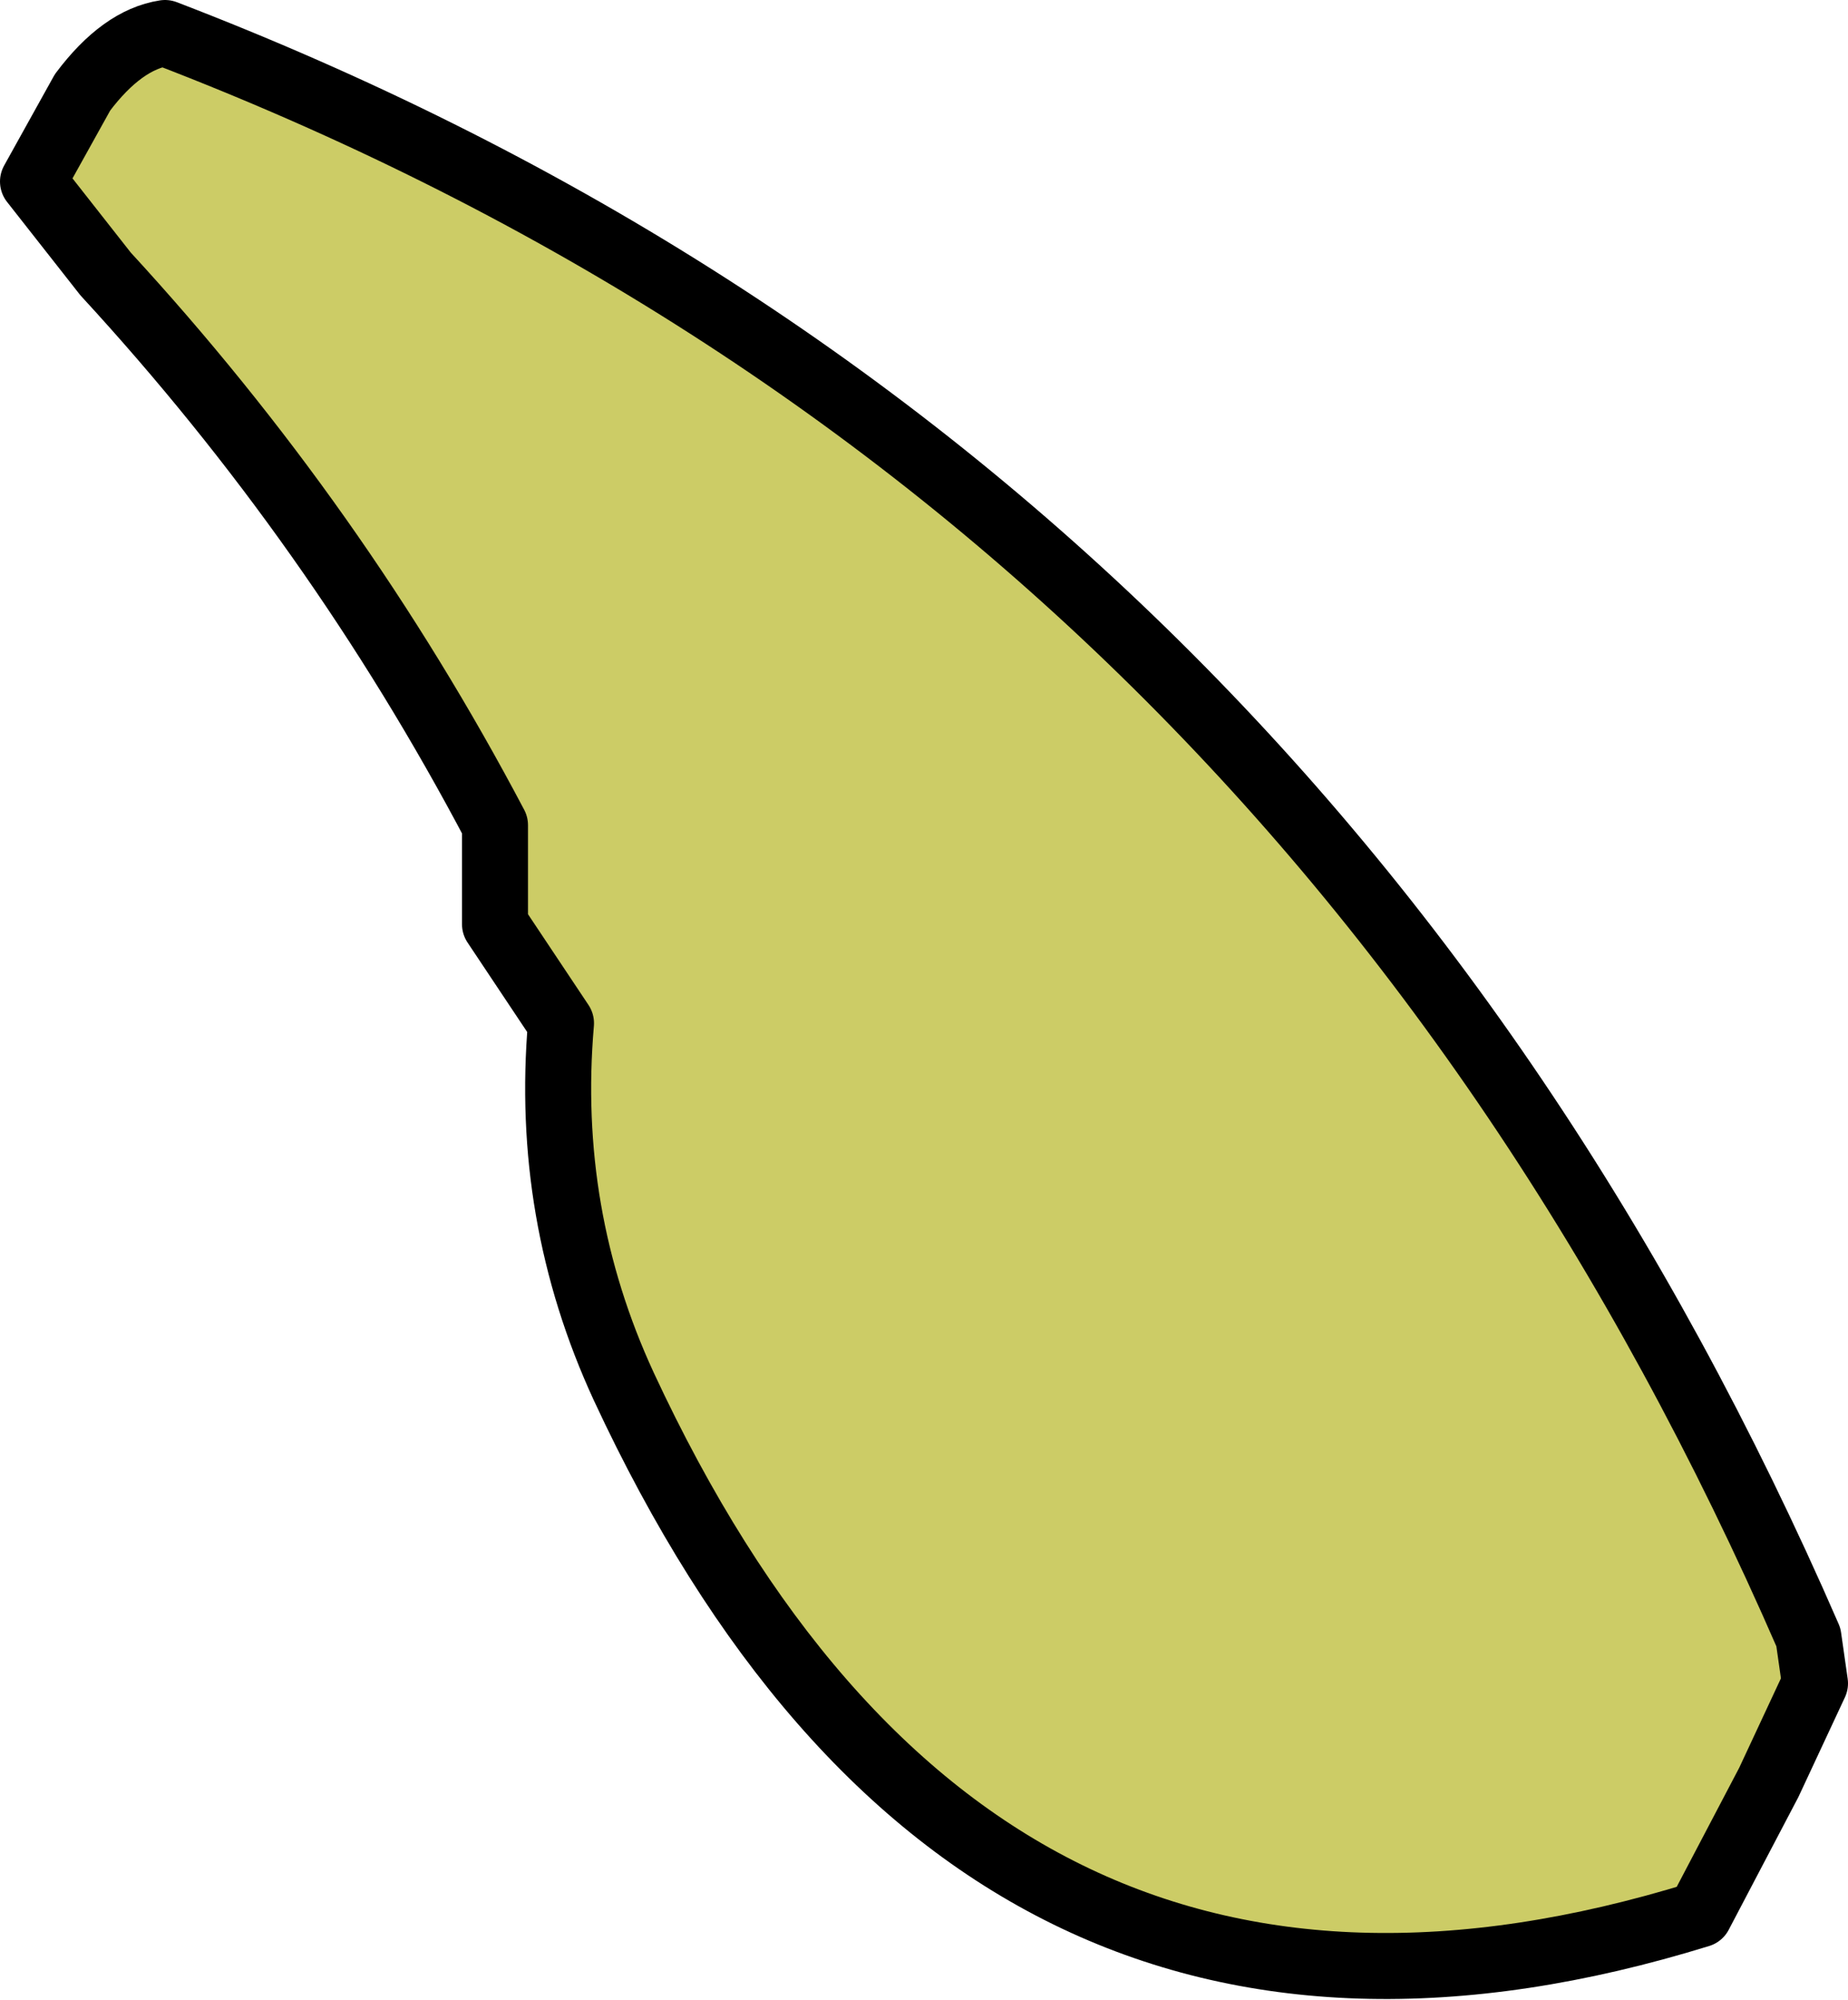 <?xml version="1.0" encoding="UTF-8" standalone="no"?>
<svg xmlns:xlink="http://www.w3.org/1999/xlink" height="30.3px" width="28.0px" xmlns="http://www.w3.org/2000/svg">
  <g transform="matrix(1.0, 0.0, 0.0, 1.0, -239.45, -164.5)">
    <path d="M239.95 167.25 L240.7 165.9 Q241.3 165.1 241.95 165.0 259.15 171.6 266.85 189.3 L266.95 190.0 266.25 191.5 265.2 193.5 Q254.2 196.9 248.9 185.5 247.7 182.9 247.95 180.0 L247.45 179.25 246.95 178.5 246.95 177.75 246.95 177.0 Q244.55 172.45 241.05 168.65 L239.95 167.25" fill="#cccc66" fill-rule="evenodd" stroke="none"/>
    <path d="M239.95 167.25 L240.7 165.9 Q241.3 165.1 241.95 165.0 259.15 171.6 266.85 189.3 L266.95 190.0 266.25 191.5 265.2 193.5 Q254.2 196.9 248.9 185.5 247.7 182.9 247.95 180.0 L247.45 179.25 246.95 178.5 246.95 177.75 246.95 177.0 Q244.55 172.45 241.05 168.65 L239.95 167.25 Z" fill="none" stroke="#000000" stroke-linecap="round" stroke-linejoin="round" stroke-width="1.0"/>
  </g>
</svg>
